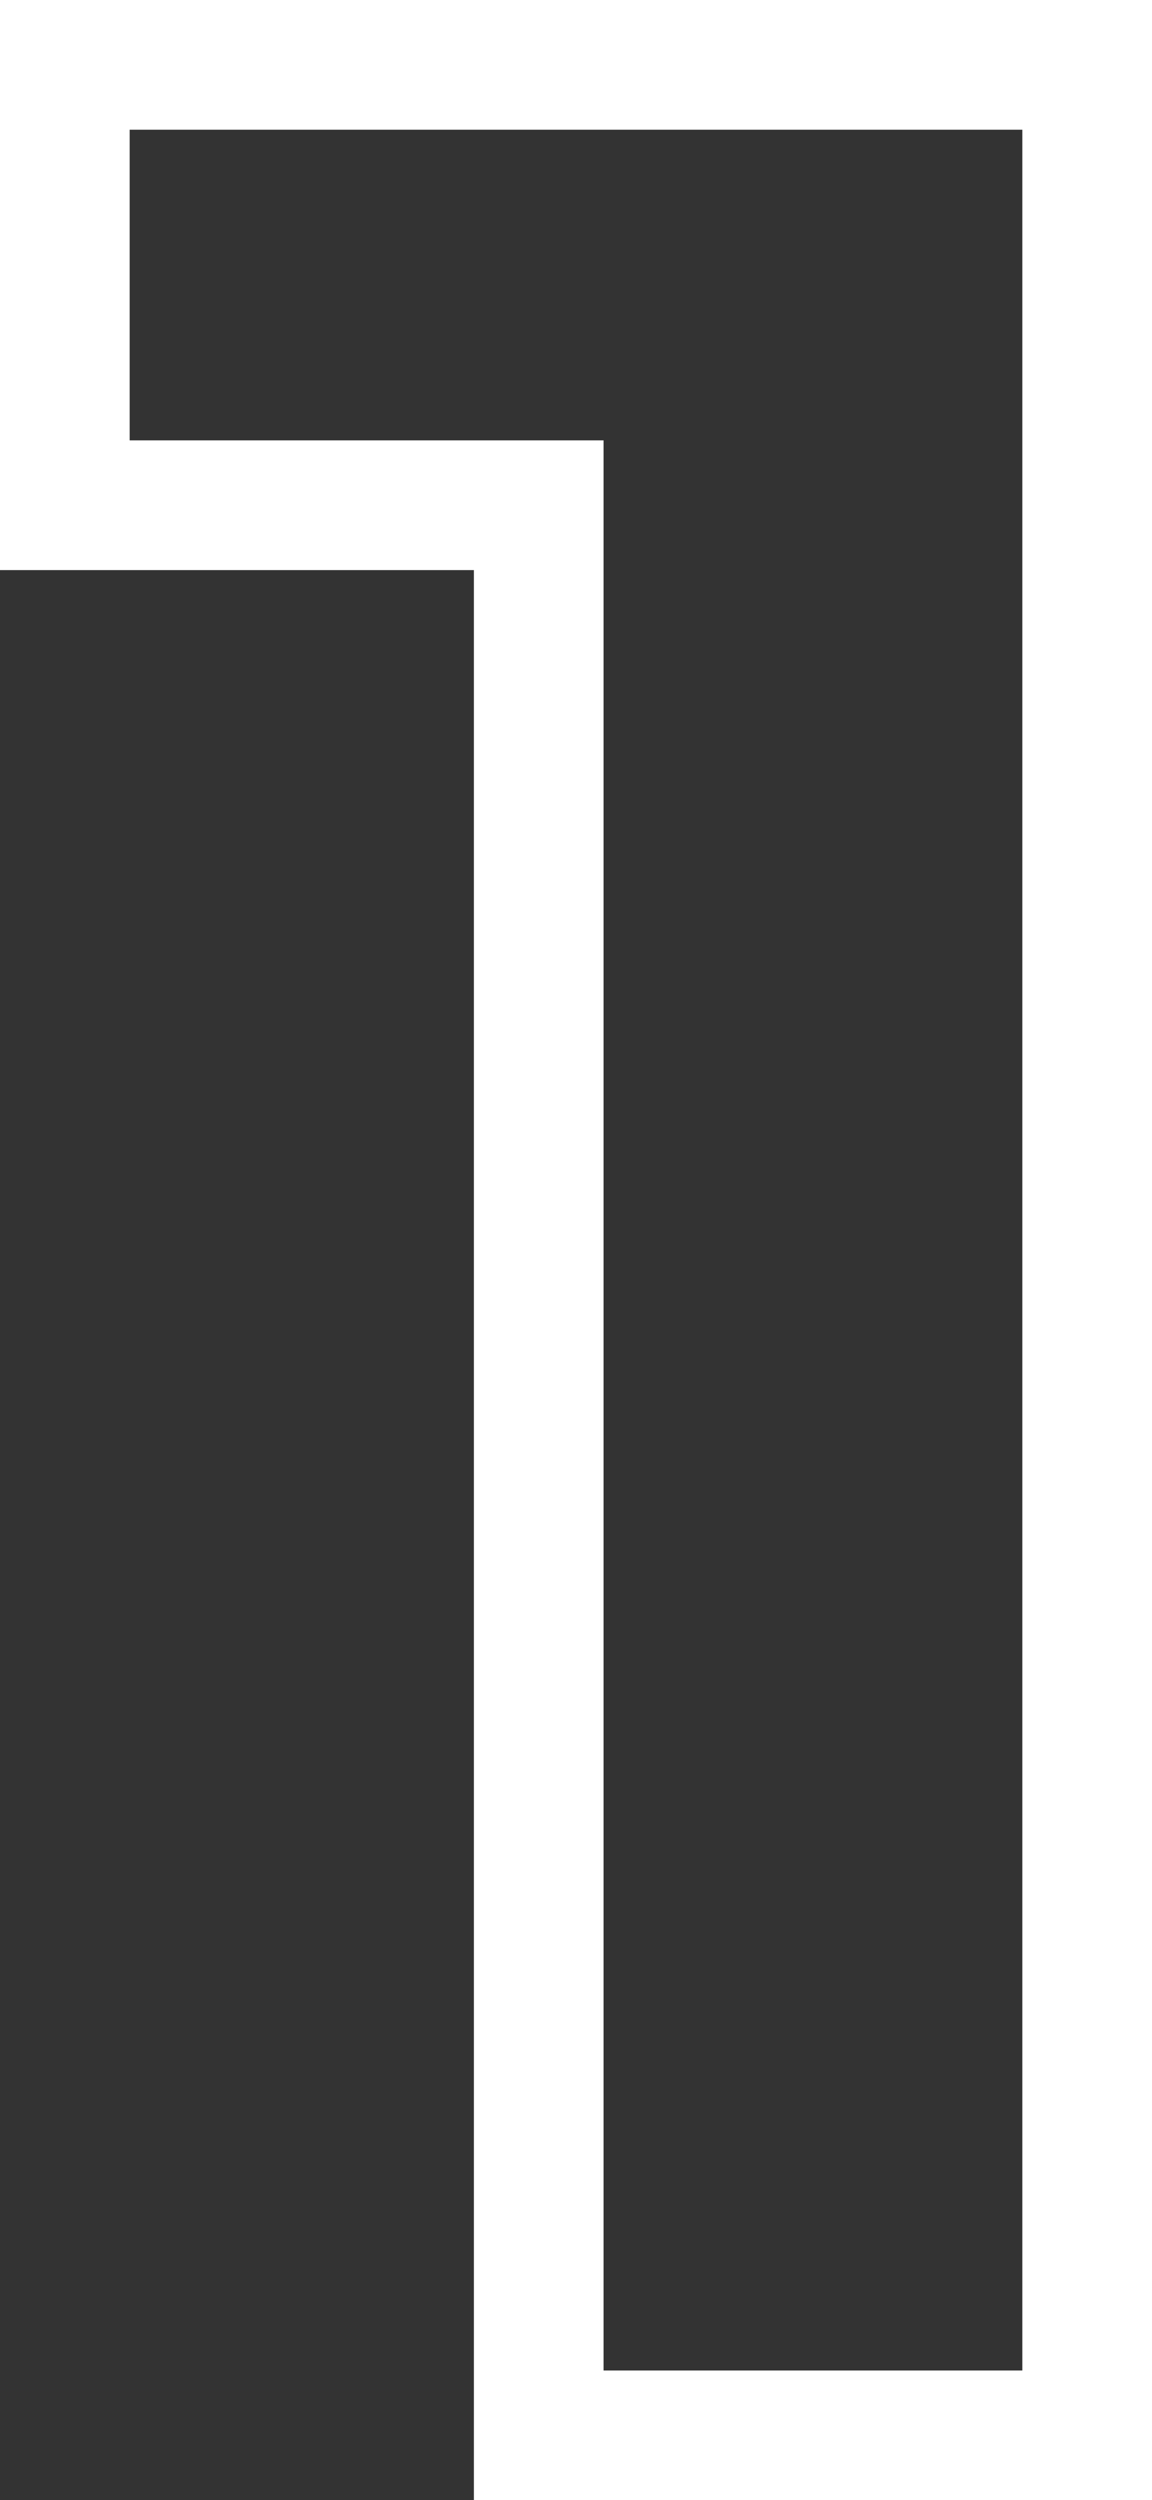 <svg xmlns="http://www.w3.org/2000/svg" viewBox="0 0 17.77 38.55"><rect x="0" y="0" width="17.77" height="38.55" fill="#333333" stroke="none"/><defs><style>.cls-1{fill:none;stroke:#fff;stroke-width:2px;}</style></defs><title>Recurso 6</title><g id="Capa_2" data-name="Capa 2"><g id="Capa_1-2" data-name="Capa 1"><path class="cls-1" d="M16.77,1V37.55H8.31V7.79H1V1Z"/></g></g></svg>